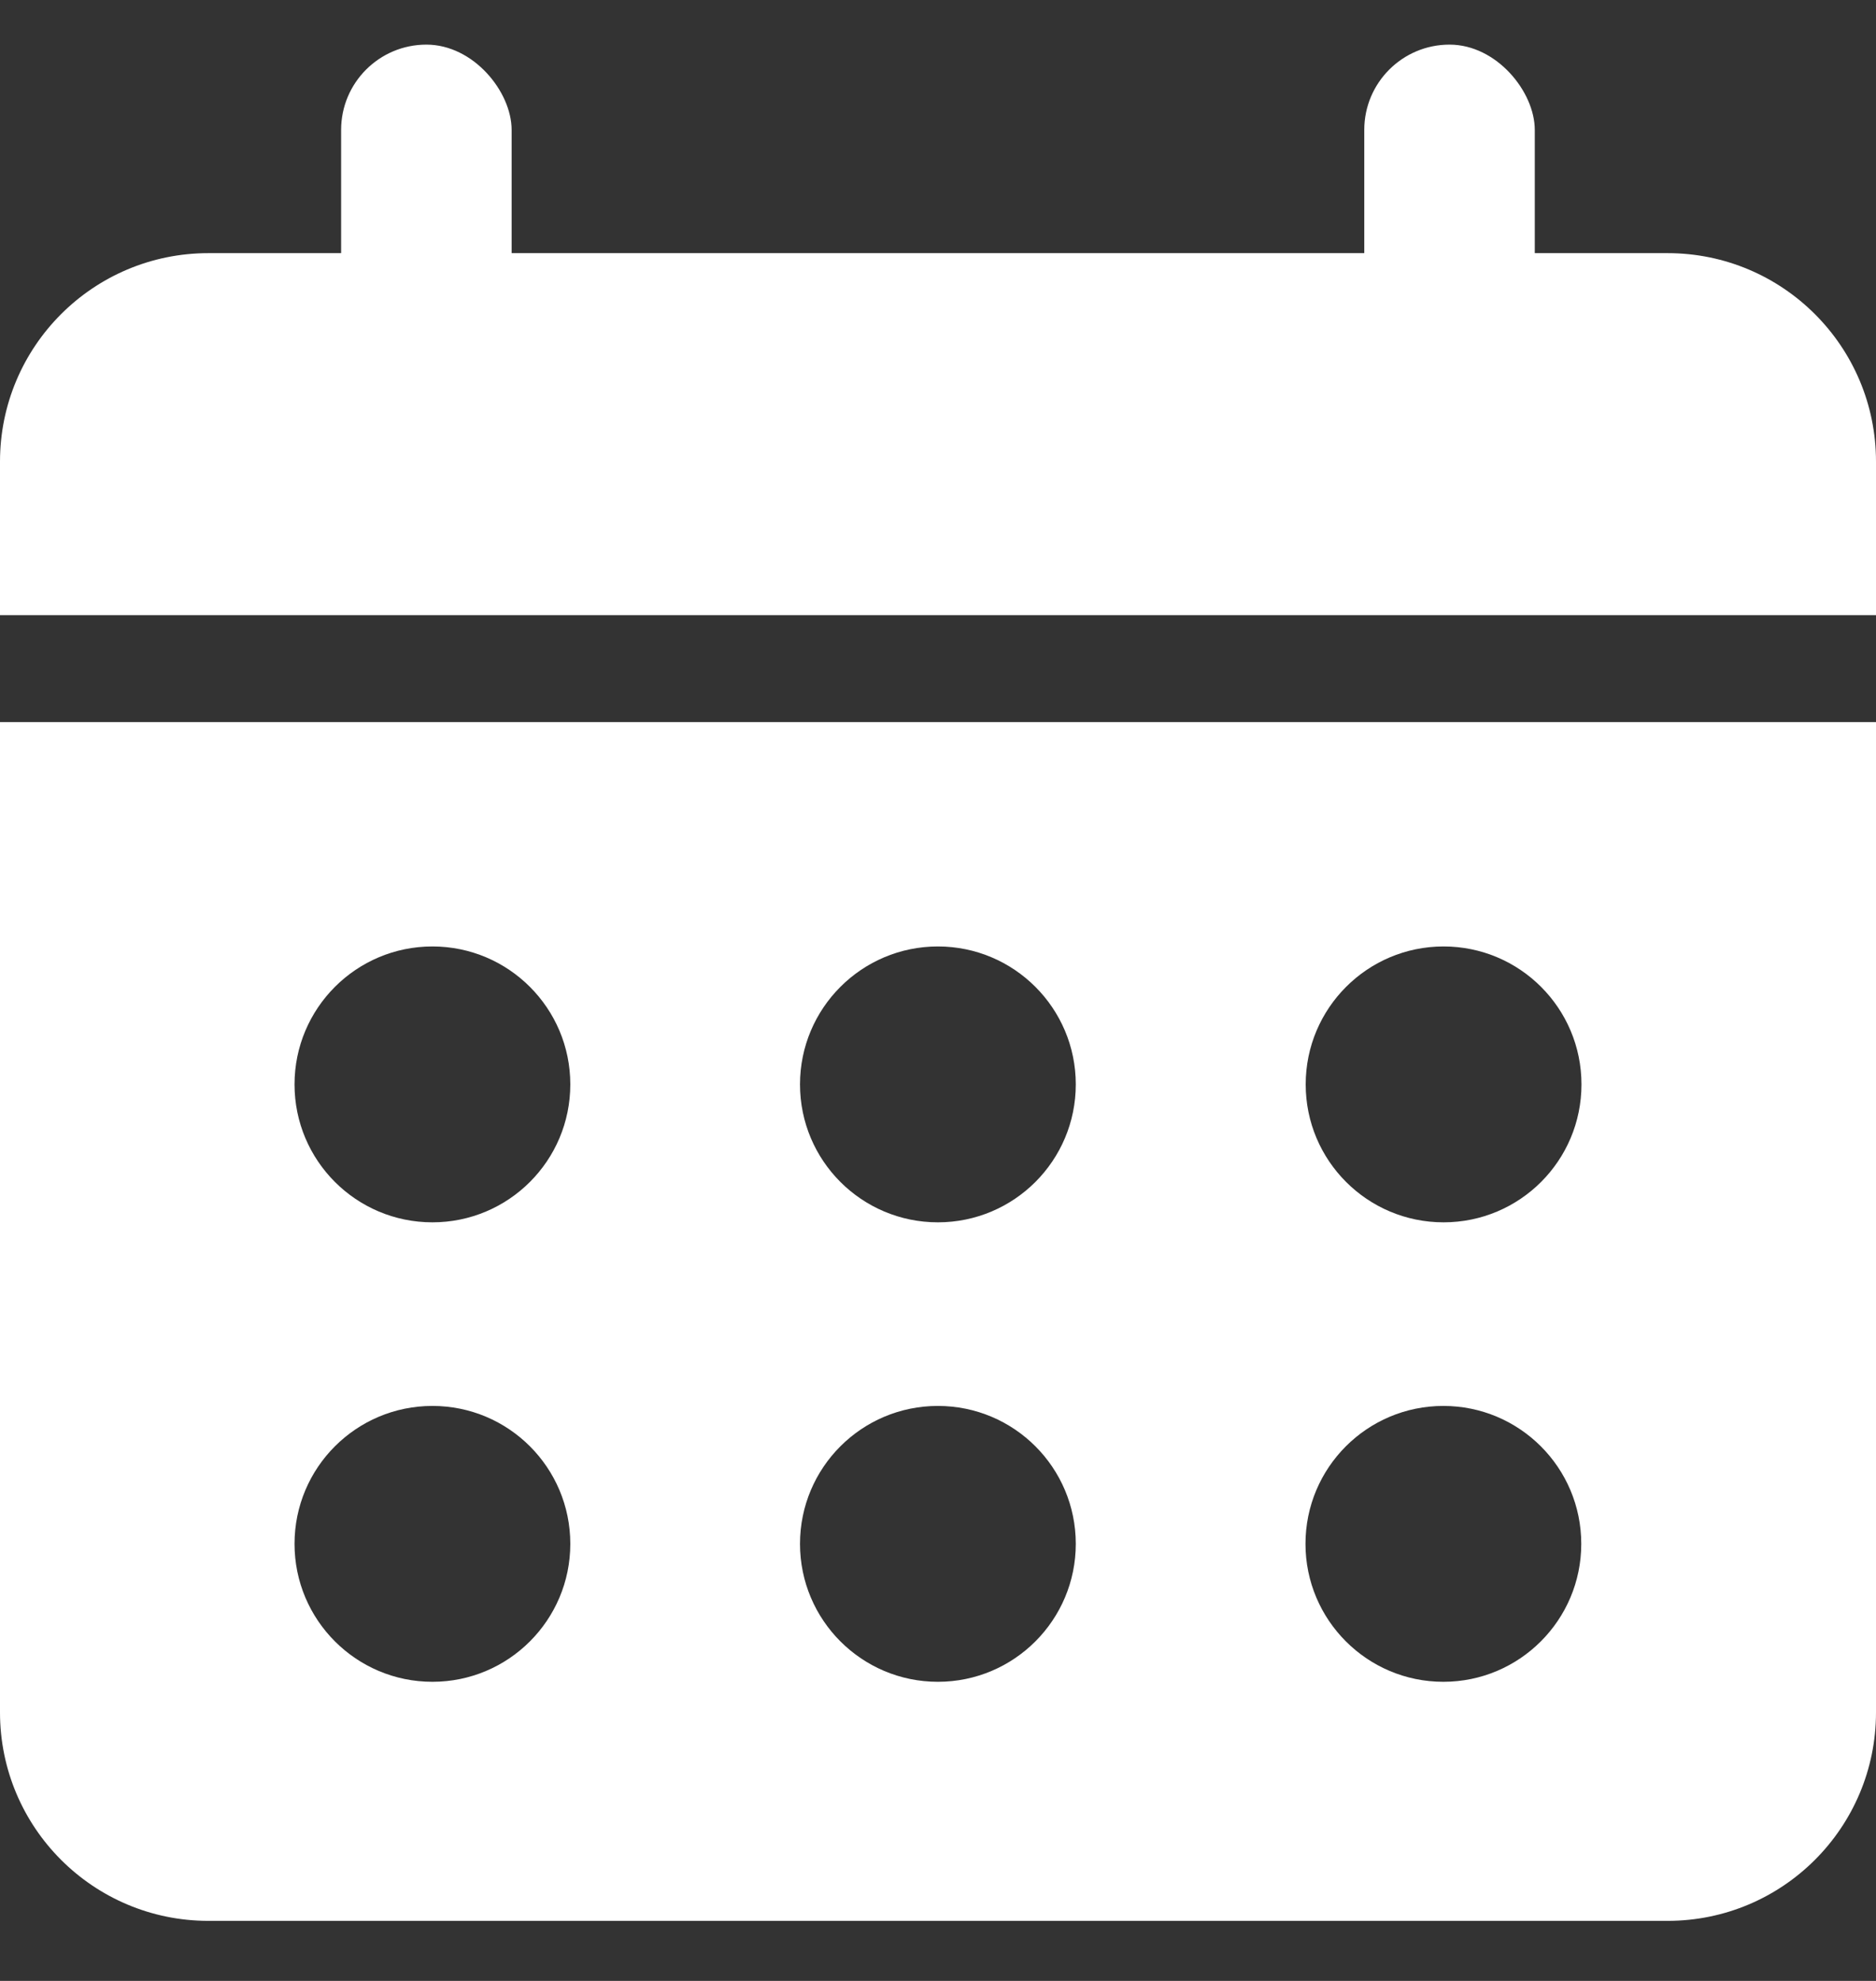 <svg width="18" height="19" viewBox="0 0 18 19" fill="none" xmlns="http://www.w3.org/2000/svg">
<rect x="0" y="0" width="18" height="19" fill="#333333" stroke="none"/>
<path d="M0 4.428C0 3.323 0.895 2.428 2 2.428H16C17.105 2.428 18 3.323 18 4.428V5.9H0V4.428Z" fill="white"/>
<rect x="3.273" y="0.428" width="1.636" height="4" rx="0.818" fill="white"/>
<rect x="13.09" y="0.428" width="1.636" height="4" rx="0.818" fill="white"/>
<path fill-rule="evenodd" clip-rule="evenodd" d="M18 6.926H0V16.424C0 17.529 0.895 18.424 2 18.424H16C17.105 18.424 18 17.529 18 16.424V6.926ZM5.472 10.401C5.472 11.132 4.88 11.724 4.149 11.724C3.418 11.724 2.826 11.132 2.826 10.401C2.826 9.671 3.418 9.078 4.149 9.078C4.88 9.078 5.472 9.671 5.472 10.401ZM10.322 10.401C10.322 11.132 9.73 11.724 8.999 11.724C8.268 11.724 7.676 11.132 7.676 10.401C7.676 9.671 8.268 9.078 8.999 9.078C9.73 9.078 10.322 9.671 10.322 10.401ZM13.851 11.724C14.582 11.724 15.174 11.132 15.174 10.401C15.174 9.671 14.582 9.078 13.851 9.078C13.12 9.078 12.528 9.671 12.528 10.401C12.528 11.132 13.12 11.724 13.851 11.724ZM5.472 14.808C5.472 15.538 4.88 16.131 4.149 16.131C3.418 16.131 2.826 15.538 2.826 14.808C2.826 14.077 3.418 13.485 4.149 13.485C4.88 13.485 5.472 14.077 5.472 14.808ZM8.999 16.131C9.73 16.131 10.322 15.538 10.322 14.808C10.322 14.077 9.73 13.485 8.999 13.485C8.268 13.485 7.676 14.077 7.676 14.808C7.676 15.538 8.268 16.131 8.999 16.131ZM15.172 14.808C15.172 15.538 14.579 16.131 13.849 16.131C13.118 16.131 12.526 15.538 12.526 14.808C12.526 14.077 13.118 13.485 13.849 13.485C14.579 13.485 15.172 14.077 15.172 14.808Z" fill="white"/>
</svg>
